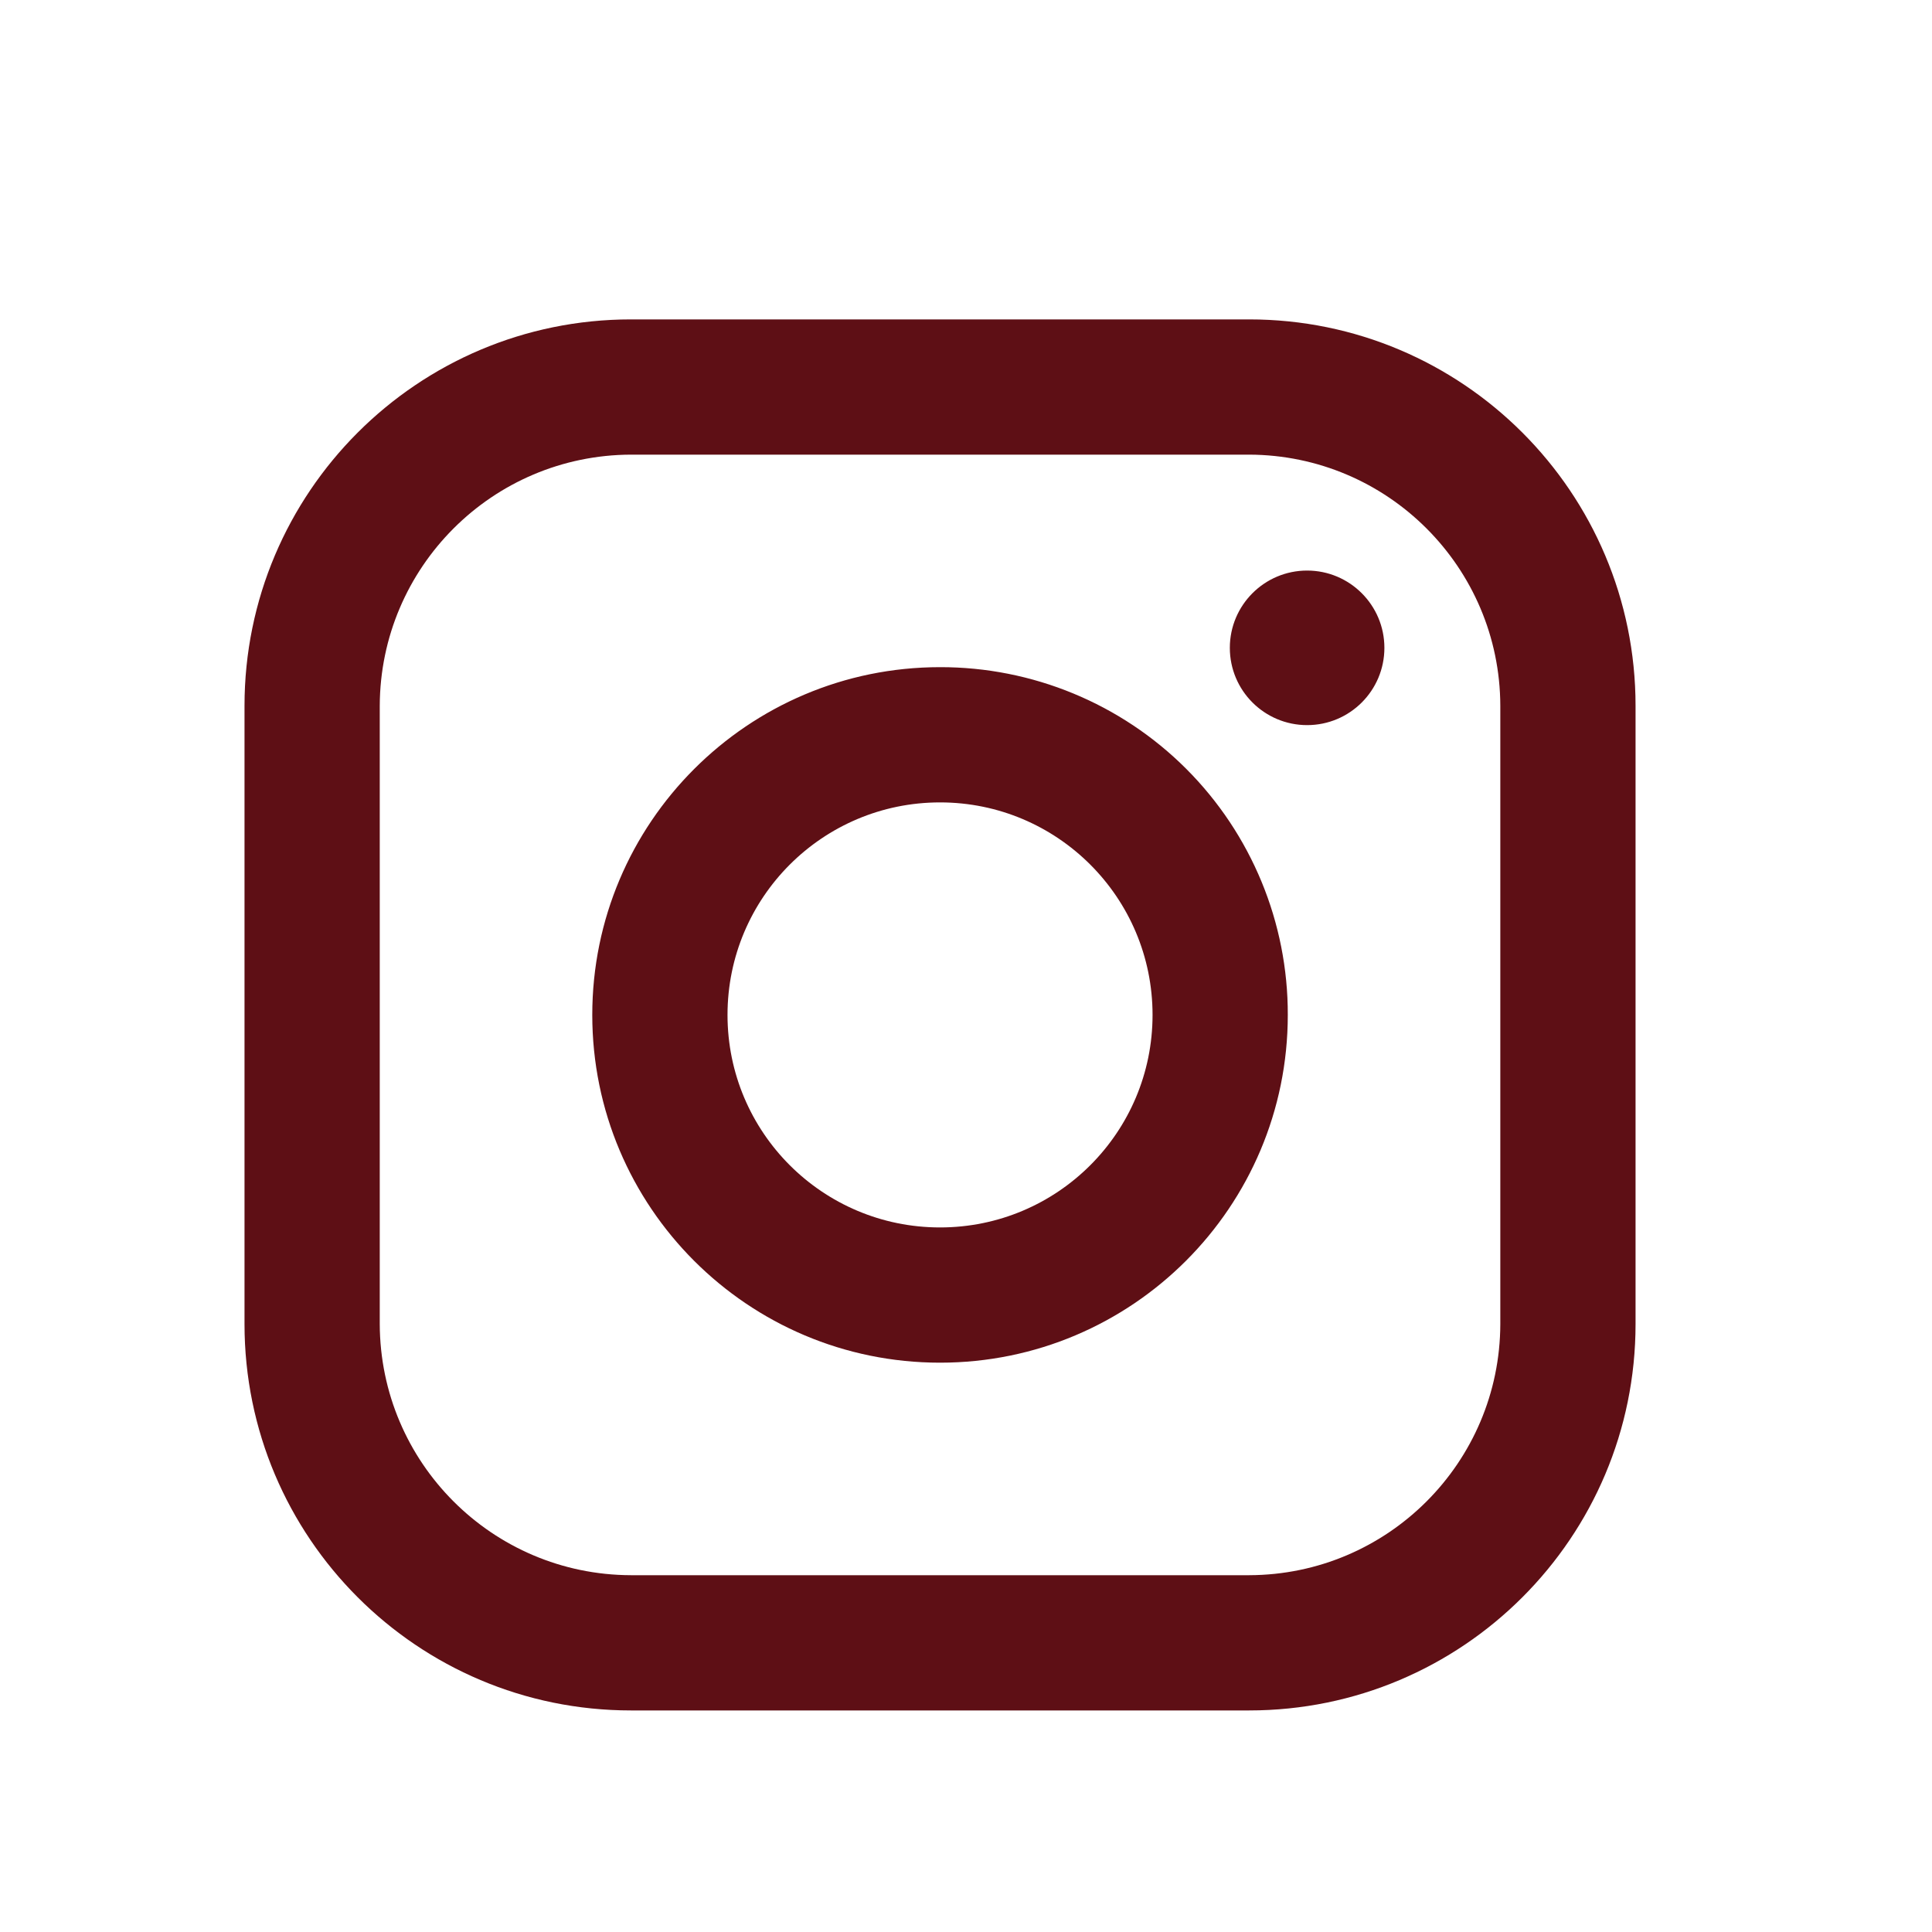 <svg xmlns="http://www.w3.org/2000/svg" width="25" height="25" viewBox="0 0 25 25" fill="none">
  <path fill-rule="evenodd" clip-rule="evenodd" d="M16.164 4.133H8.164C5.403 4.133 3.164 6.372 3.164 9.133V17.133C3.164 19.895 5.403 22.133 8.164 22.133H16.164C18.925 22.133 21.164 19.895 21.164 17.133V9.133C21.164 6.372 18.925 4.133 16.164 4.133ZM19.414 17.133C19.409 18.926 17.957 20.378 16.164 20.383H8.164C6.371 20.378 4.92 18.926 4.914 17.133V9.133C4.92 7.341 6.371 5.889 8.164 5.883H16.164C17.957 5.889 19.409 7.341 19.414 9.133V17.133ZM16.914 9.383C17.466 9.383 17.914 8.936 17.914 8.383C17.914 7.831 17.466 7.383 16.914 7.383C16.362 7.383 15.914 7.831 15.914 8.383C15.914 8.936 16.362 9.383 16.914 9.383ZM12.164 8.633C9.679 8.633 7.664 10.648 7.664 13.133C7.664 15.619 9.679 17.633 12.164 17.633C14.649 17.633 16.664 15.619 16.664 13.133C16.667 11.939 16.194 10.793 15.349 9.948C14.505 9.104 13.358 8.631 12.164 8.633ZM9.414 13.133C9.414 14.652 10.645 15.883 12.164 15.883C13.683 15.883 14.914 14.652 14.914 13.133C14.914 11.614 13.683 10.383 12.164 10.383C10.645 10.383 9.414 11.614 9.414 13.133Z" fill="#5E0F15"/>
</svg>